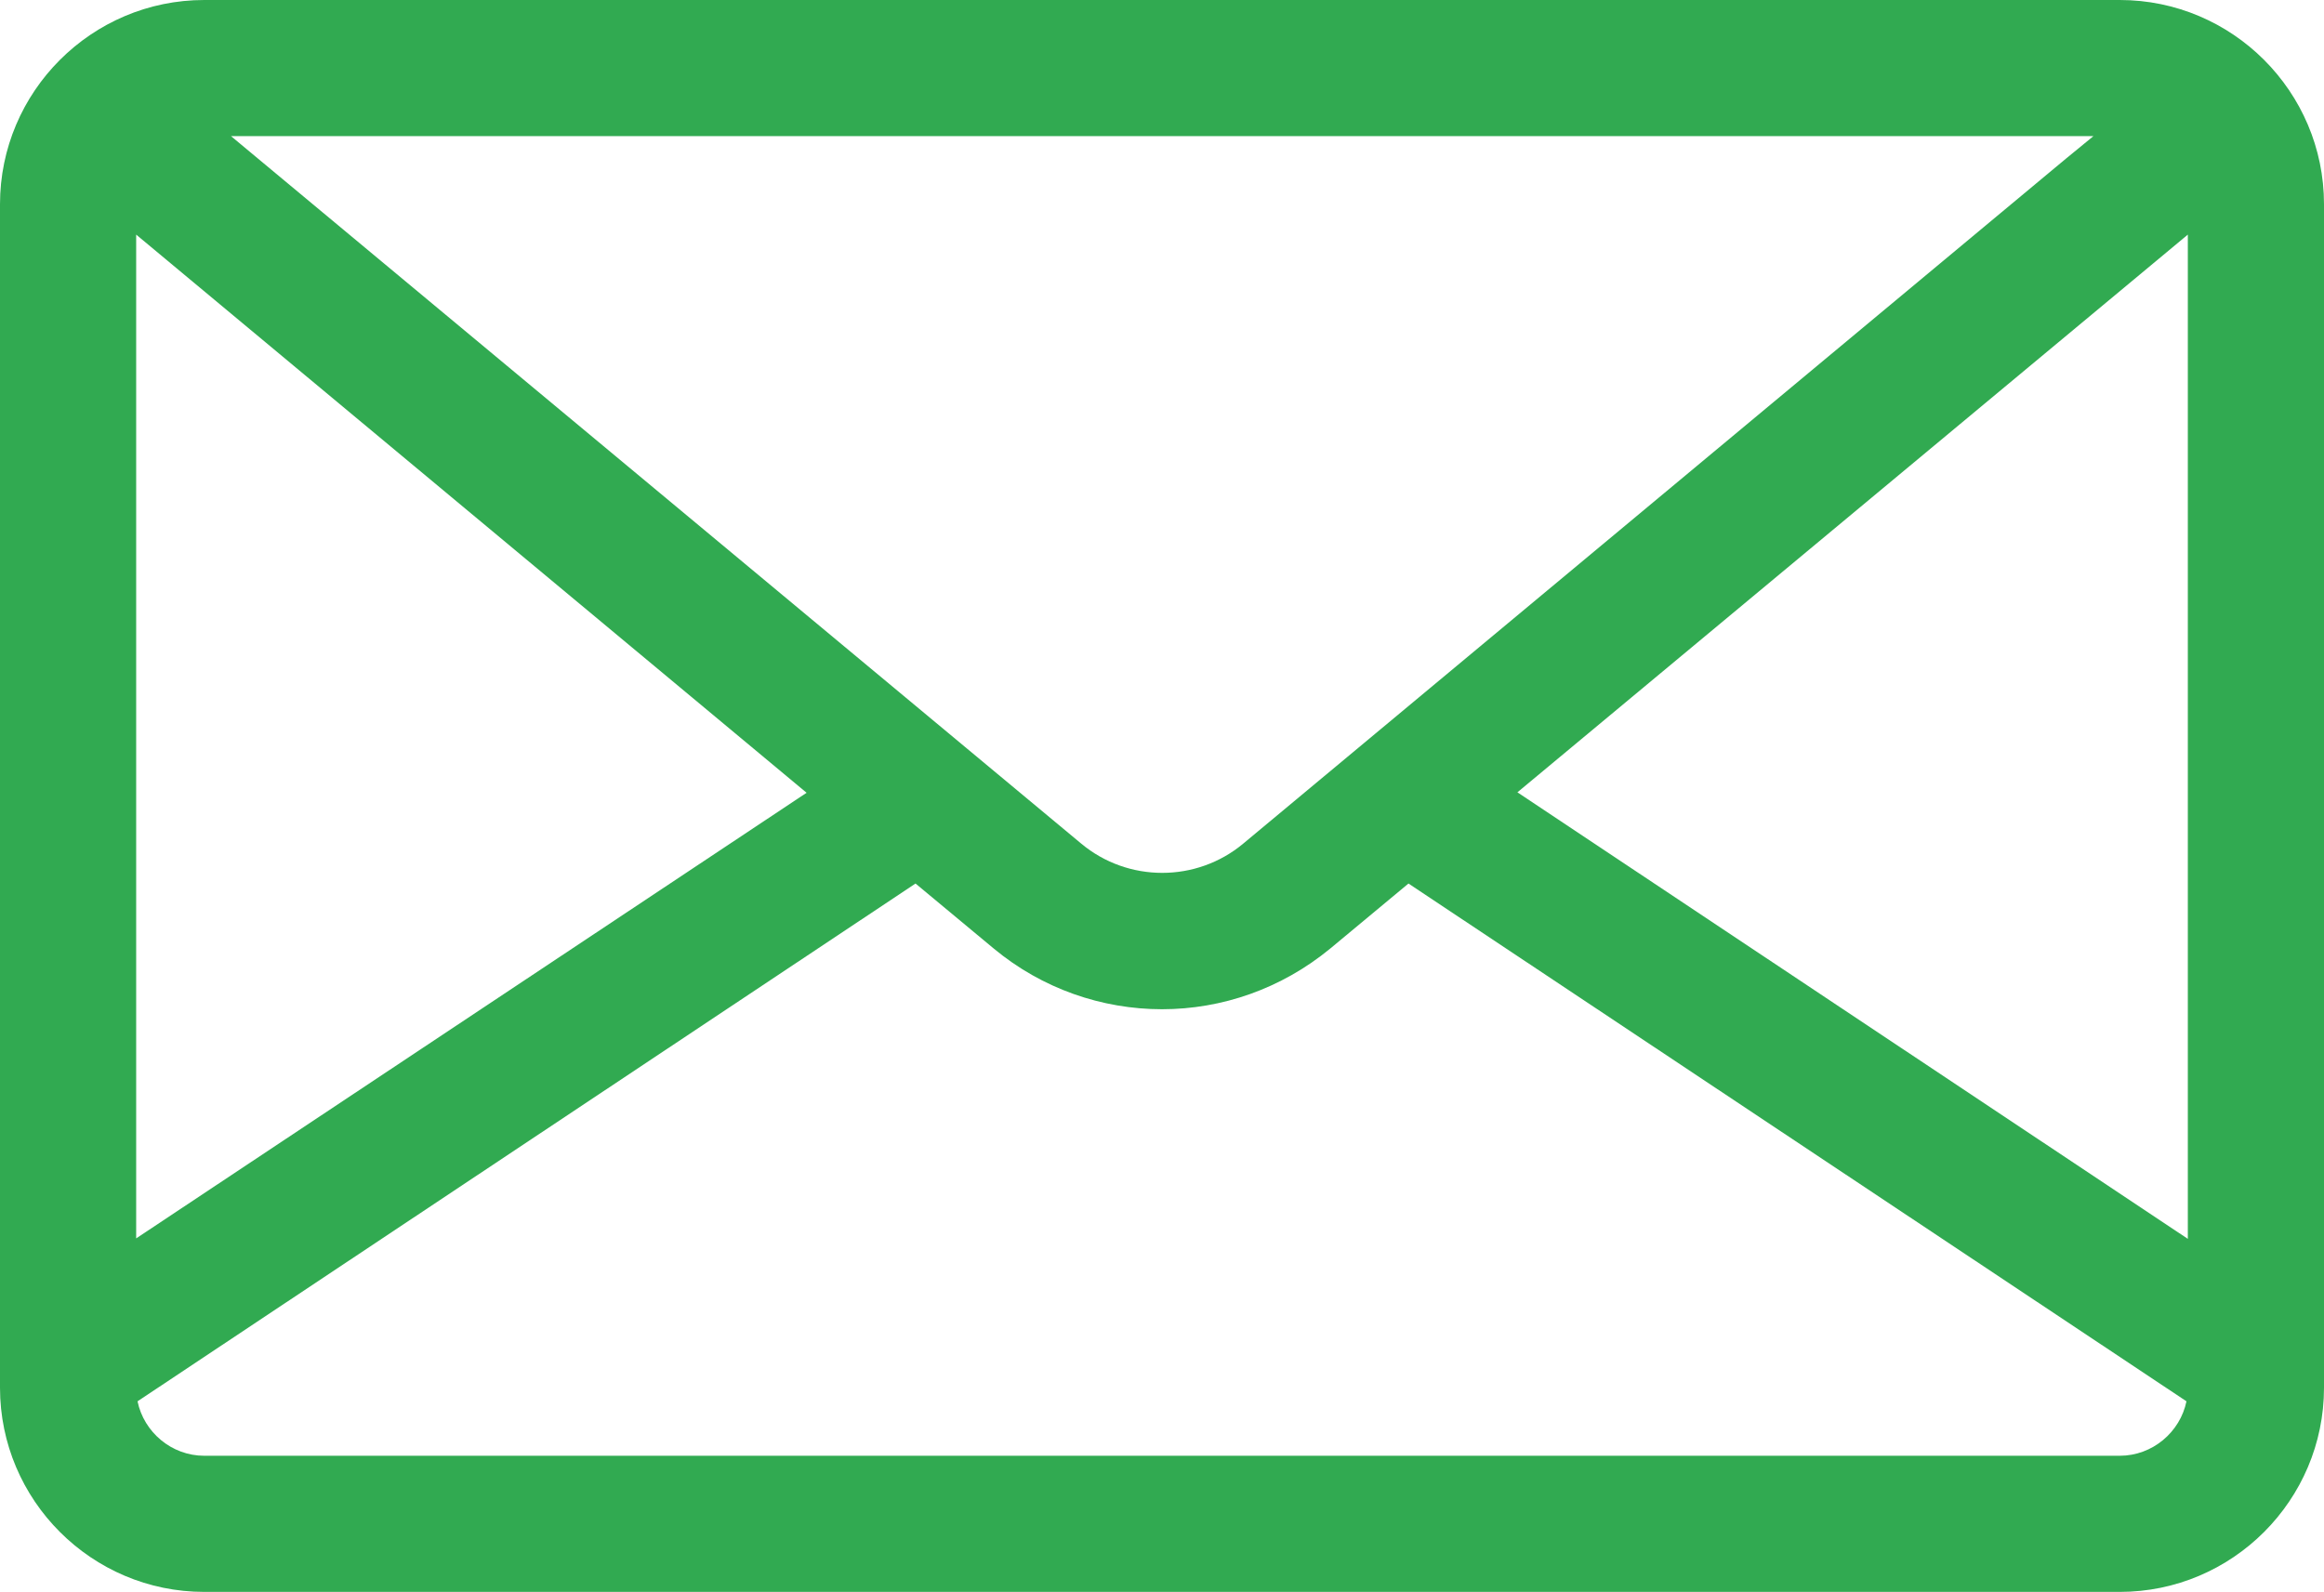 <?xml version="1.0" encoding="UTF-8"?> <!-- Generator: Adobe Illustrator 24.0.0, SVG Export Plug-In . SVG Version: 6.00 Build 0) --> <svg xmlns="http://www.w3.org/2000/svg" xmlns:xlink="http://www.w3.org/1999/xlink" id="Слой_1" x="0px" y="0px" viewBox="0 0 512 350.8" style="enable-background:new 0 0 512 350.8;" xml:space="preserve"> <style type="text/css"> .st0{fill:#31AA51;} .st1{fill:#204820;} </style> <g> <g> <path class="st0" d="M467,320.8H45c-7.2,0-13.3-5.2-14.7-12l171.4-114.1l17.2,14.3c10.7,8.9,23.9,13.4,37.1,13.4 s26.3-4.5,37.1-13.4l17.2-14.3l171.4,114.1C480.3,315.6,474.2,320.8,467,320.8L467,320.8z M30,51.7l147.7,123L30,272.9V51.7 L30,51.7z M455.1,35L273.9,185.9c-10.3,8.6-25.4,8.6-35.7,0L56.9,35l-6-5h410.3L455.1,35L455.1,35z M334.3,174.6L482,51.7v221.3 L334.3,174.6L334.3,174.6z M467,0H45C20.2,0,0,20.2,0,45v260.8c0,24.8,20.2,45,45,45h422c24.8,0,45-20.2,45-45V45 C512,20.2,491.8,0,467,0L467,0z"></path> </g> </g> </svg> 